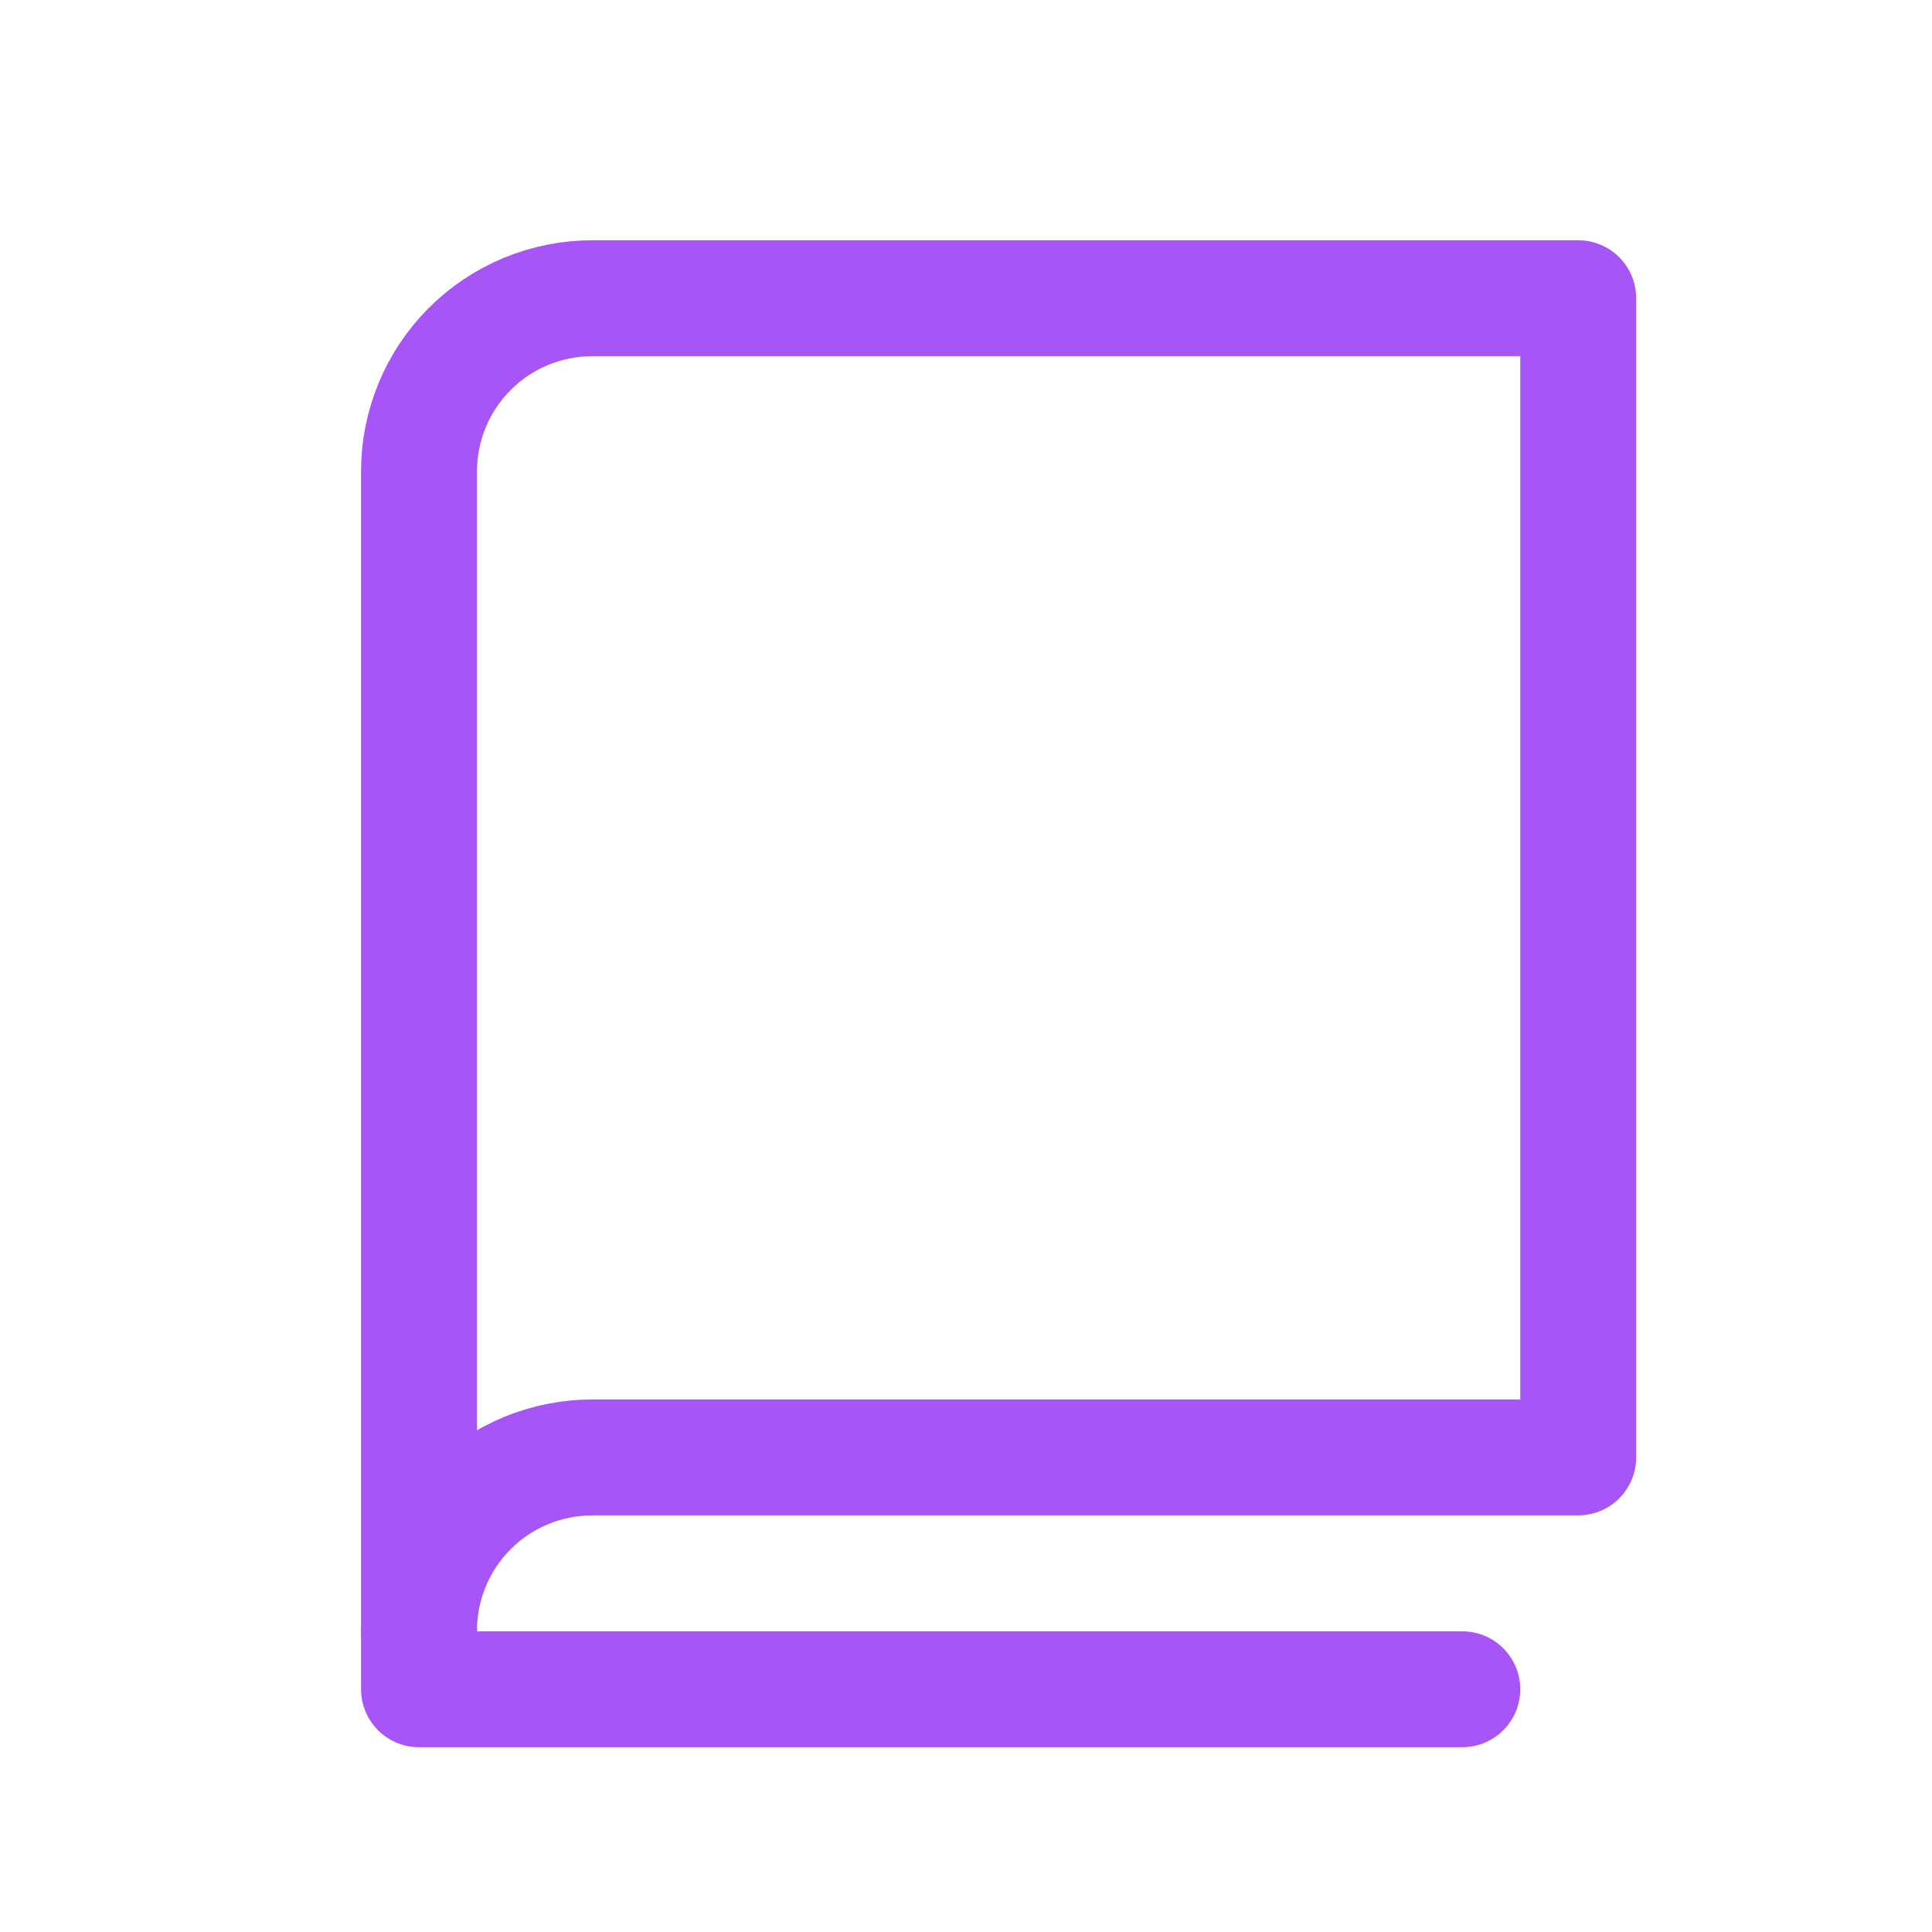 <svg width="25" height="25" viewBox="0 0 25 25" fill="none" xmlns="http://www.w3.org/2000/svg">
<path d="M5.422 21.109C5.421 20.814 5.478 20.52 5.591 20.247C5.703 19.973 5.869 19.725 6.078 19.516C6.287 19.306 6.536 19.141 6.809 19.028C7.083 18.916 7.376 18.858 7.672 18.859H20.422V3.859H7.672C7.376 3.858 7.083 3.916 6.809 4.028C6.536 4.141 6.287 4.306 6.078 4.516C5.869 4.725 5.703 4.973 5.591 5.247C5.478 5.52 5.421 5.814 5.422 6.109V21.109Z" stroke="#A855F7" stroke-width="1.5" stroke-linecap="round" stroke-linejoin="round"/>
<path d="M5.422 21.109V21.859H18.922" stroke="#A855F7" stroke-width="1.5" stroke-linecap="round" stroke-linejoin="round"/>
</svg>
